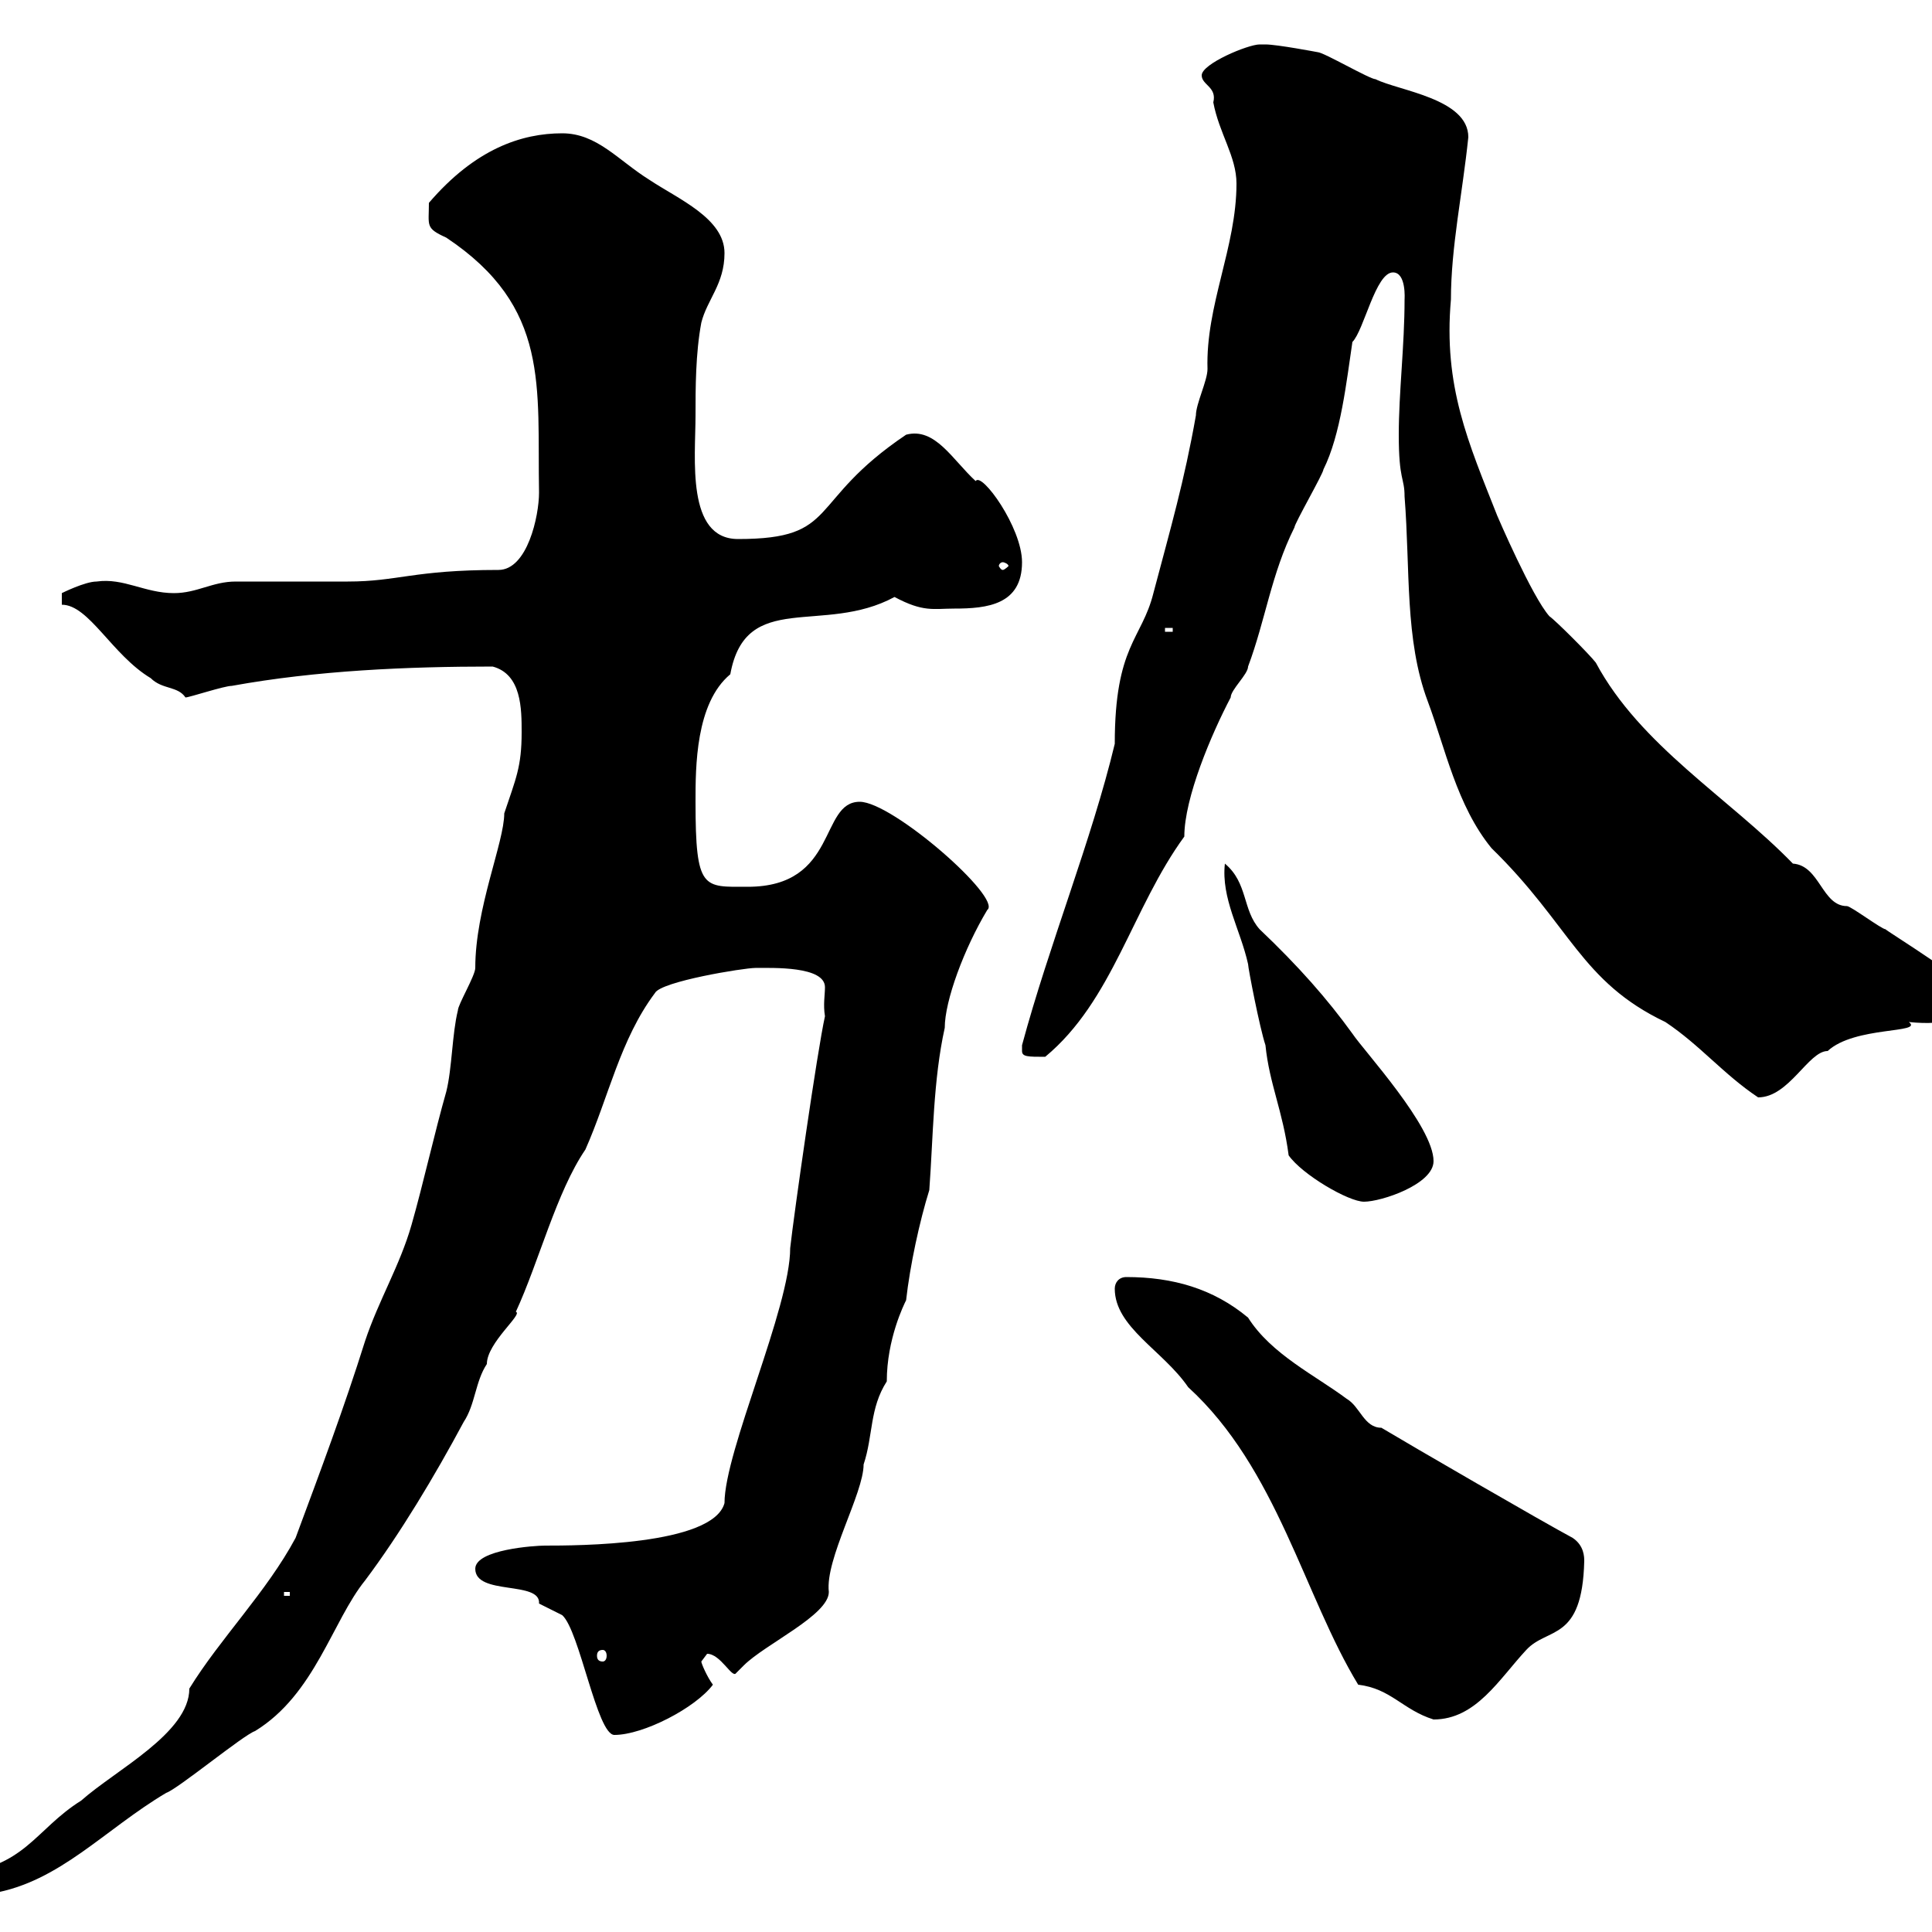 <svg xmlns="http://www.w3.org/2000/svg" xmlns:xlink="http://www.w3.org/1999/xlink" width="300" height="300"><path d="M-7.20 291C-7.20 292.80-3 294-1.20 294C9.30 292.20 16.20 284.10 25.80 278.40C27.60 277.80 37.80 269.40 39.60 268.80C48.90 263.10 51.60 251.70 56.70 245.40C62.10 238.20 67.50 229.20 72 220.80C73.80 218.10 73.80 214.50 75.60 211.80C75.60 208.50 81.30 204 80.10 203.70C83.70 195.90 86.40 185.10 90.90 178.50C94.50 170.40 96.30 161.40 101.70 154.20C102.60 152.40 115.50 150.30 117.30 150.30C120 150.30 128.10 150 128.10 153.30C128.10 154.50 127.80 156 128.10 157.80C126.90 163.20 123.30 188.40 122.70 193.80C122.70 203.10 112.50 225.30 112.50 233.40C110.70 240 89.40 240 84.60 240C83.10 240 73.80 240.60 73.80 243.60C73.80 247.80 84 245.40 83.70 249C83.70 249 87.30 250.80 87.30 250.80C90 253.20 92.70 269.40 95.40 269.40C99.90 269.40 108 265.20 110.70 261.60C109.80 260.40 108.90 258.30 108.90 258C108.90 258 109.80 256.80 109.80 256.80C111.90 256.80 113.70 260.70 114.30 259.80C114.30 259.80 115.50 258.60 115.50 258.60C118.80 255.30 128.70 250.80 128.70 247.20C128.10 242.10 134.10 231.90 134.10 227.40C135.60 222.90 135 218.70 137.70 214.50C137.70 207.90 140.40 202.50 140.70 201.90C141.30 196.50 142.80 189.60 144.30 184.80C144.90 176.70 144.90 167.70 146.70 159.60C146.70 155.40 149.70 147.30 153.30 141.30C155.70 139.50 138.60 124.50 133.50 124.50C127.20 124.50 130.20 137.70 116.10 137.70C109.20 137.70 108 138.30 108 124.50C108 119.10 108 109.20 113.40 104.70C115.80 91.50 127.80 98.70 138.90 92.70C143.40 95.10 144.90 94.50 148.20 94.50C153.30 94.50 158.70 93.90 158.70 87.30C158.70 81.90 152.40 73.20 151.50 74.70C147.90 71.40 145.20 66.30 140.70 67.50C125.10 78 130.50 83.70 114.60 83.70C106.50 83.70 108 71.10 108 64.50C108 60.30 108 54.90 108.90 50.10C109.80 46.50 112.50 44.10 112.50 39.30C112.50 33.90 105.30 30.90 100.80 27.90C96 24.90 92.70 20.70 87.30 20.70C81 20.70 73.80 23.10 66.60 31.50C66.60 35.10 66 35.40 69.30 36.90C85.50 47.70 83.40 60 83.70 76.50C83.70 80.10 81.90 88.50 77.40 88.50C64.20 88.50 61.80 90.30 54 90.30C52.20 90.30 38.40 90.30 36.60 90.30C33 90.30 30.60 92.10 27 92.10C22.50 92.10 19.20 89.70 15 90.30C13.20 90.30 9.60 92.10 9.60 92.10L9.60 93.90C13.80 93.90 17.40 101.70 23.40 105.30C25.20 107.10 27.60 106.50 28.80 108.30C29.40 108.30 34.80 106.50 36 106.50C49.20 104.10 63.30 103.50 76.50 103.50C81 104.70 81 110.10 81 113.70C81 119.10 80.10 120.90 78.30 126.30C78.30 130.80 73.80 141 73.80 150.30C73.80 151.50 71.10 156 71.10 156.90C70.20 160.50 70.20 165.90 69.30 169.50C67.50 175.80 65.70 183.90 63.90 190.20C62.10 196.50 58.80 201.90 56.70 208.20C53.40 218.70 49.80 228.30 45.90 238.80C41.40 247.20 34.20 254.40 29.40 262.20C29.40 269.10 18 274.80 12.60 279.60C5.40 284.10 3.90 290.10-7.20 291ZM173.10 200.10C173.10 206.10 180.60 209.70 184.50 215.40C198.30 228 202.50 247.80 210.90 261.60C216 262.20 217.80 265.50 222.60 267C229.20 267 232.80 260.70 237 256.20C240.30 252.60 245.70 255 246 242.40C246 241.80 246 240 244.20 238.80C239.70 236.40 219 224.40 214.50 221.70C211.80 221.70 211.20 218.40 209.10 217.20C204.30 213.60 197.40 210.30 193.80 204.60C188.40 200.10 182.10 198.30 174.90 198.30C173.70 198.30 173.10 199.20 173.10 200.10ZM93.60 256.20C93.90 256.20 94.20 256.50 94.20 257.10C94.20 257.70 93.90 258 93.60 258C93 258 92.70 257.70 92.70 257.10C92.70 256.50 93 256.20 93.60 256.20ZM44.10 247.20L45 247.20L45 247.80L44.10 247.80ZM200.10 179.40C202.20 182.40 209.40 186.60 211.80 186.60C214.50 186.60 222.60 183.90 222.60 180.30C222.60 174.90 211.80 163.20 210 160.50C206.10 155.10 201.60 150 195.60 144.30C192.90 141.30 193.80 137.10 190.20 134.10C189.60 139.50 192.60 144.30 193.80 149.70C193.80 150.30 195.60 159.60 196.50 162.30C197.10 168.30 199.20 172.50 200.10 179.40ZM217.20 67.50C217.20 74.70 218.10 74.10 218.10 77.10C219 88.50 218.10 99.30 221.70 108.90C224.40 116.10 226.20 125.10 231.60 131.70C243.90 143.70 245.40 152.40 258.60 158.70C264 162.30 267.60 166.80 273 170.40C277.80 170.40 280.80 163.20 283.80 163.20C288 159.30 298.80 160.50 296.40 158.70C302.40 159.30 305.10 158.10 307.20 155.10C307.20 153.30 292.50 144.30 292.80 144.30C292.20 144.30 287.40 140.70 286.80 140.70C282.90 140.70 282.60 134.40 278.40 134.10C268.50 123.90 254.70 115.80 247.80 102.90C246.90 101.70 241.50 96.30 240.60 95.70C237.90 92.70 232.50 80.10 232.50 80.10C228 68.70 224.10 60 225.30 46.50C225.30 38.40 227.10 30 228 21.30C228 15.30 217.20 14.10 213.60 12.30C212.70 12.30 205.50 8.10 204.60 8.10C204.60 8.10 198.30 6.90 196.50 6.90C196.50 6.90 195.60 6.90 195.60 6.90C193.80 6.90 186.60 9.90 186.60 11.70C186.60 13.20 189 13.50 188.40 15.90C189.30 20.70 192 24.30 192 28.50C192 38.40 187.20 47.40 187.50 57.30C187.50 59.10 185.70 62.70 185.70 64.50C183.90 74.70 181.80 81.90 179.10 92.10C177.30 99.30 173.10 100.20 173.10 115.50C169.50 130.50 162.90 146.70 158.70 162.30C158.70 162.30 158.70 162.30 158.70 163.20C158.70 164.10 159.60 164.10 162.30 164.10C172.80 155.40 175.80 141 183.90 129.90C183.90 123.90 188.10 114 191.10 108.30C191.10 107.10 193.80 104.70 193.80 103.50C196.50 96.30 197.40 89.10 201 81.90C201 81.30 205.50 73.50 205.50 72.90C208.20 67.50 209.10 59.10 210 53.10C211.80 51.30 213.60 42.30 216.30 42.30C218.40 42.30 218.10 46.50 218.10 46.50C218.10 53.70 217.20 60.90 217.20 67.50ZM180.90 97.50L182.10 97.50L182.10 98.10L180.90 98.10ZM155.70 87.30C156 87.30 156.60 87.60 156.60 87.90C156.60 87.90 156 88.50 155.70 88.50C155.40 88.50 155.10 87.90 155.10 87.90C155.10 87.60 155.40 87.30 155.70 87.30Z"/></svg>